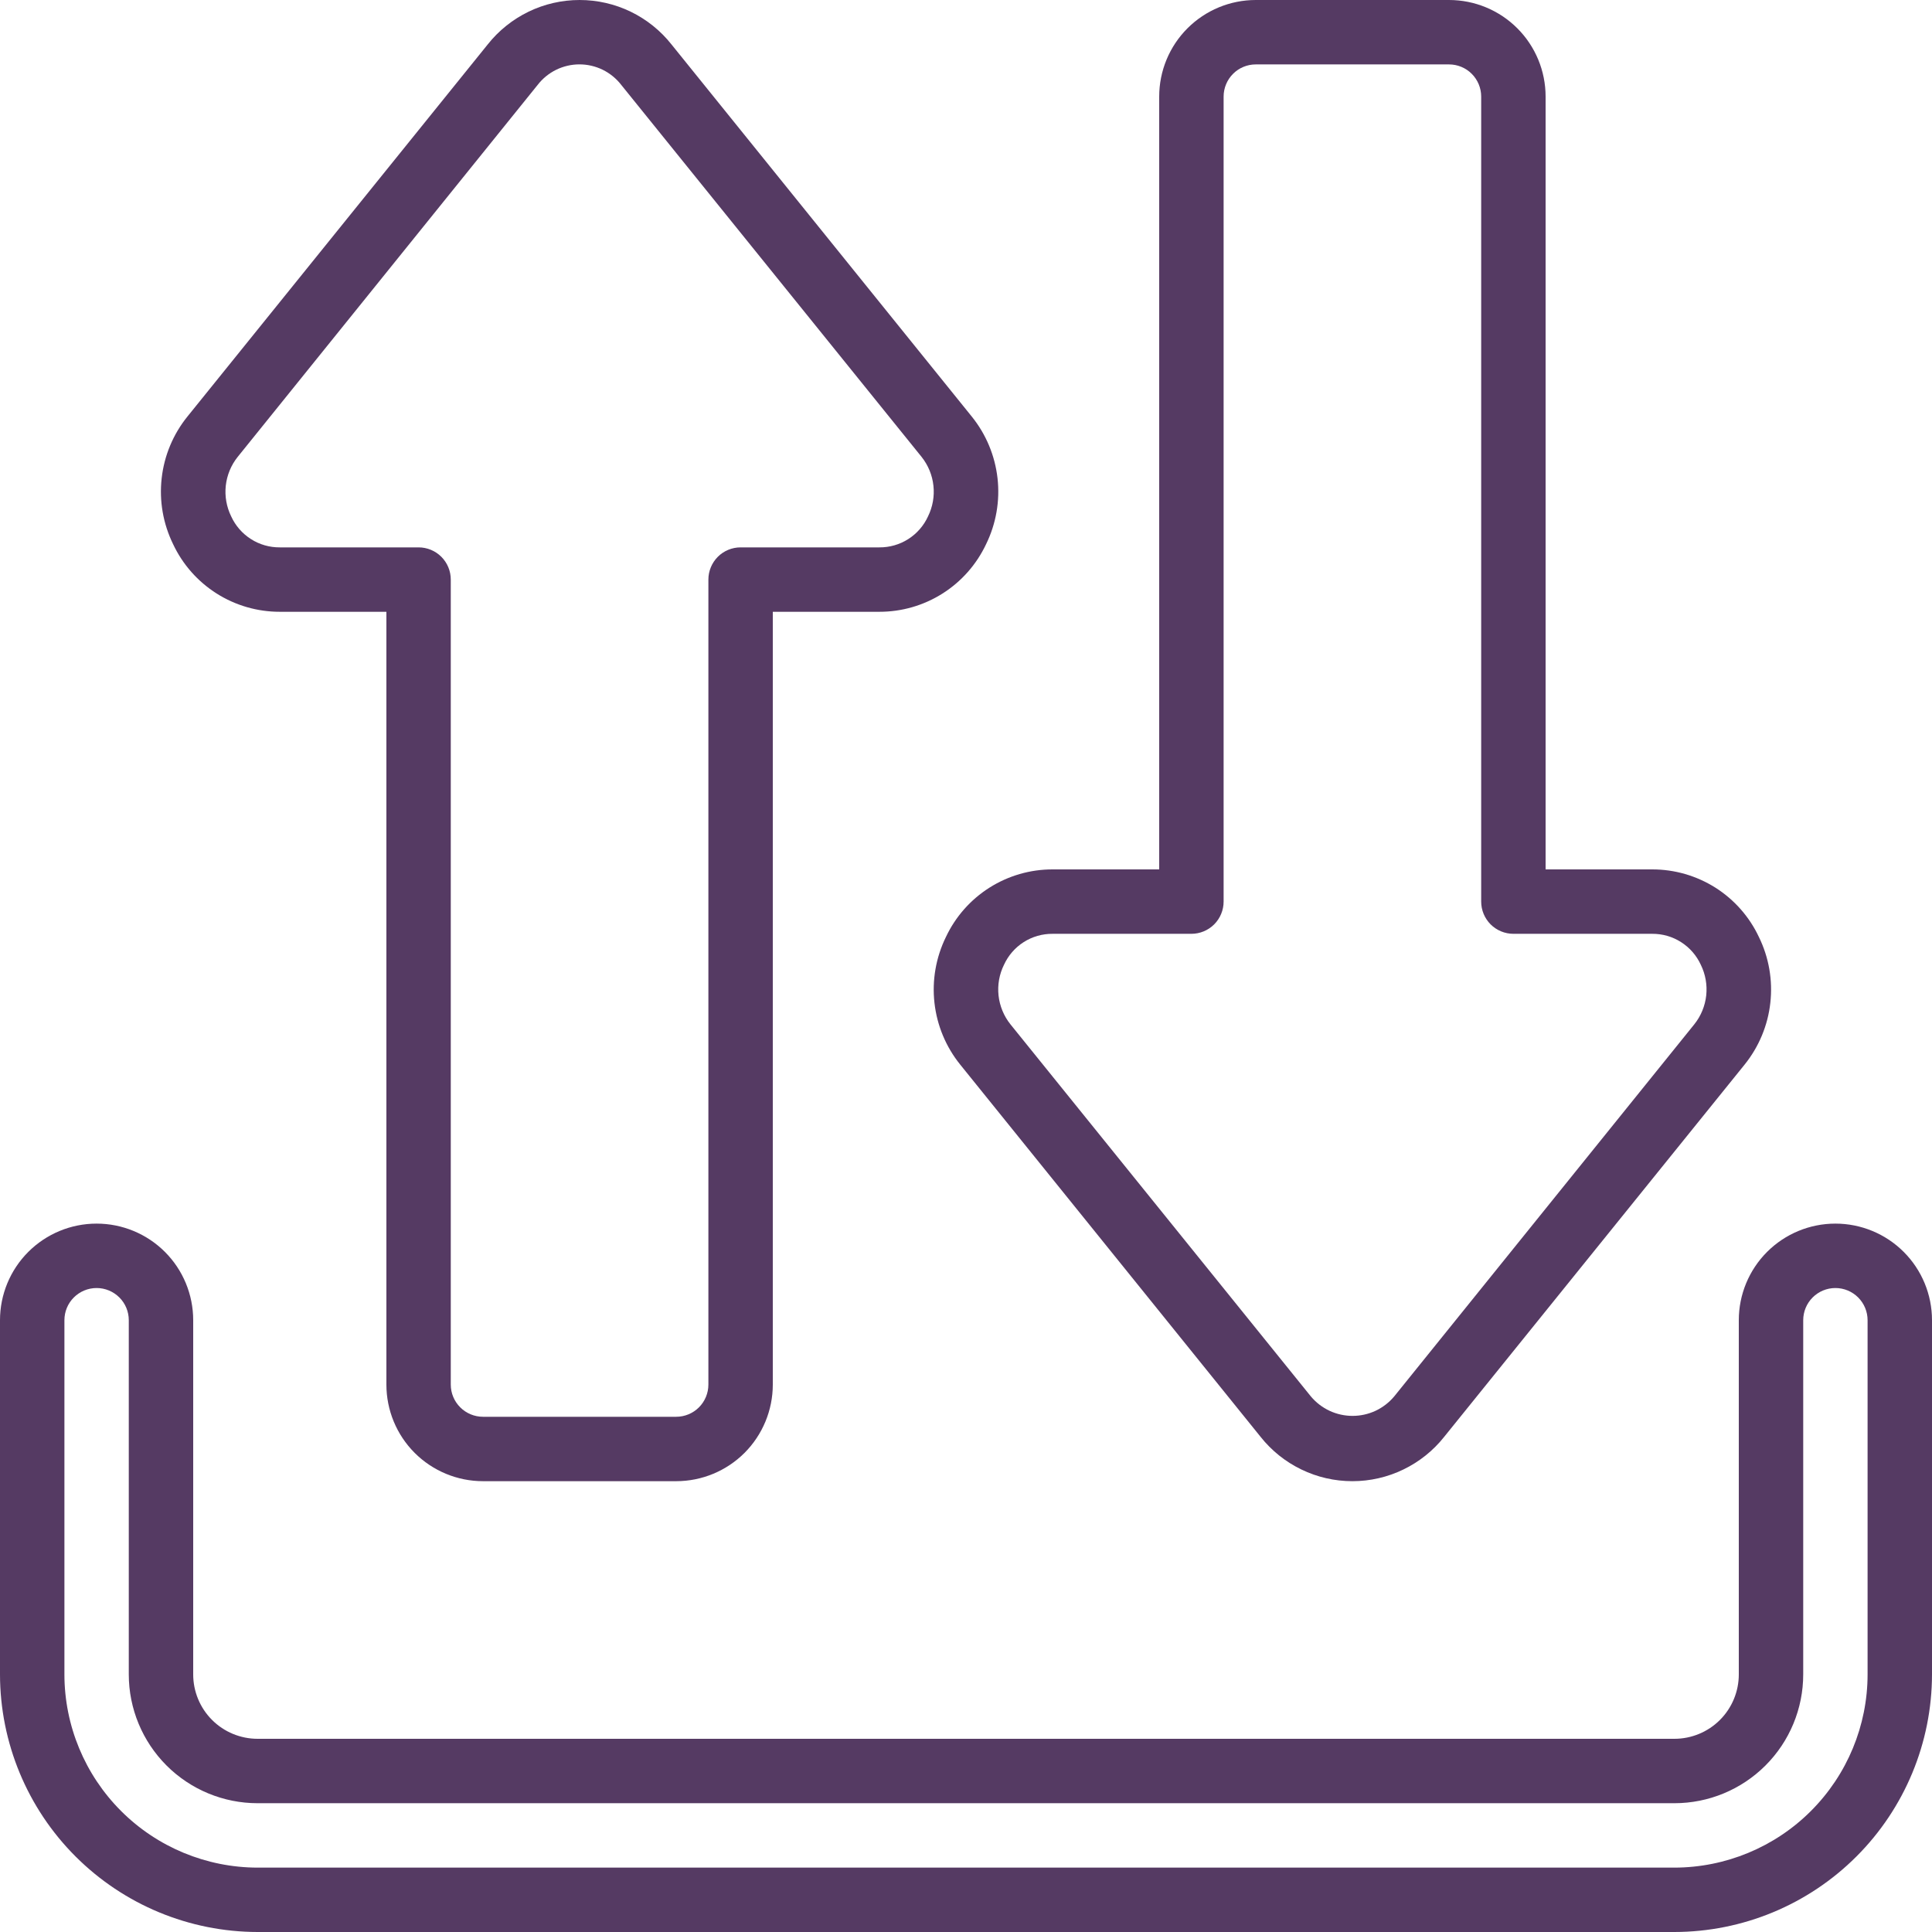 <svg width="50" height="50" viewBox="0 0 50 50" fill="none" xmlns="http://www.w3.org/2000/svg">
<path d="M47.5 31.667C46.837 31.667 46.201 31.93 45.732 32.399C45.263 32.868 45 33.504 45 34.167V43.334C45 43.776 44.824 44.2 44.512 44.512C44.199 44.825 43.775 45 43.333 45H6.667C6.225 45 5.801 44.825 5.488 44.512C5.176 44.2 5 43.776 5 43.334V34.167C5 33.504 4.737 32.868 4.268 32.399C3.799 31.93 3.163 31.667 2.5 31.667C1.837 31.667 1.201 31.93 0.732 32.399C0.263 32.868 0 33.504 0 34.167L0 43.334C0.002 45.101 0.705 46.796 1.955 48.045C3.205 49.295 4.899 49.998 6.667 50H43.333C45.101 49.998 46.795 49.295 48.045 48.045C49.295 46.796 49.998 45.101 50 43.334V34.167C50 33.504 49.737 32.868 49.268 32.399C48.799 31.93 48.163 31.667 47.5 31.667ZM48.333 43.334C48.332 44.659 47.805 45.93 46.867 46.868C45.93 47.805 44.659 48.332 43.333 48.334H6.667C5.341 48.332 4.07 47.805 3.133 46.868C2.195 45.93 1.668 44.659 1.667 43.334V34.167C1.667 33.946 1.754 33.734 1.911 33.578C2.067 33.422 2.279 33.334 2.5 33.334C2.721 33.334 2.933 33.422 3.089 33.578C3.246 33.734 3.333 33.946 3.333 34.167V43.334C3.333 44.218 3.685 45.066 4.31 45.691C4.935 46.316 5.783 46.667 6.667 46.667H43.333C44.217 46.667 45.065 46.316 45.69 45.691C46.316 45.066 46.667 44.218 46.667 43.334V34.167C46.667 33.946 46.755 33.734 46.911 33.578C47.067 33.422 47.279 33.334 47.5 33.334C47.721 33.334 47.933 33.422 48.089 33.578C48.245 33.734 48.333 33.946 48.333 34.167V43.334Z" fill="#553A63"/>
<path d="M17.378 1.15C17.094 0.791 16.733 0.502 16.321 0.302C15.909 0.103 15.458 0 15 0C14.543 0 14.091 0.103 13.68 0.302C13.268 0.502 12.906 0.791 12.622 1.15L4.85 10.781C4.48 11.239 4.249 11.793 4.184 12.378C4.118 12.963 4.221 13.554 4.48 14.083C4.726 14.607 5.117 15.05 5.606 15.36C6.096 15.67 6.663 15.834 7.242 15.833H10V35.833C10 36.496 10.263 37.132 10.732 37.601C11.201 38.069 11.837 38.333 12.5 38.333H17.5C18.163 38.333 18.799 38.069 19.268 37.601C19.736 37.132 20 36.496 20 35.833V15.833H22.757C23.337 15.834 23.904 15.67 24.393 15.36C24.883 15.05 25.273 14.607 25.52 14.083C25.779 13.554 25.882 12.962 25.816 12.377C25.75 11.792 25.519 11.238 25.149 10.78L17.378 1.15ZM24.017 13.364C23.907 13.605 23.729 13.809 23.506 13.951C23.282 14.094 23.022 14.168 22.757 14.166H19.166C18.945 14.166 18.733 14.254 18.577 14.41C18.421 14.567 18.333 14.779 18.333 15V35.833C18.333 36.054 18.245 36.266 18.089 36.422C17.933 36.578 17.721 36.666 17.5 36.666H12.5C12.279 36.666 12.067 36.578 11.911 36.422C11.754 36.266 11.666 36.054 11.666 35.833V15C11.666 14.779 11.579 14.567 11.422 14.41C11.266 14.254 11.054 14.166 10.833 14.166H7.242C6.977 14.168 6.717 14.094 6.494 13.951C6.271 13.809 6.093 13.605 5.983 13.364C5.862 13.118 5.814 12.843 5.843 12.571C5.873 12.299 5.979 12.04 6.15 11.826L13.916 2.195C14.044 2.03 14.208 1.897 14.395 1.805C14.582 1.714 14.788 1.666 14.996 1.666C15.204 1.666 15.41 1.714 15.597 1.805C15.784 1.897 15.948 2.03 16.076 2.195L23.851 11.825C24.021 12.039 24.128 12.297 24.157 12.57C24.187 12.843 24.138 13.118 24.017 13.364Z" fill="#553A63"/>
<path d="M37.5 0H32.5C31.837 0 31.201 0.263 30.732 0.732C30.263 1.201 30 1.837 30 2.5V22.5H27.242C26.663 22.499 26.096 22.663 25.606 22.973C25.117 23.283 24.726 23.726 24.48 24.25C24.221 24.779 24.118 25.371 24.184 25.956C24.25 26.541 24.481 27.095 24.851 27.553L32.622 37.183C32.906 37.542 33.267 37.831 33.679 38.03C34.091 38.23 34.542 38.333 35 38.333C35.457 38.333 35.908 38.23 36.32 38.03C36.732 37.831 37.093 37.542 37.377 37.183L45.15 27.552C45.52 27.093 45.751 26.539 45.816 25.954C45.882 25.369 45.779 24.778 45.52 24.249C45.274 23.725 44.883 23.282 44.394 22.972C43.904 22.663 43.337 22.499 42.758 22.5H40V2.5C40 1.837 39.737 1.201 39.268 0.732C38.799 0.263 38.163 0 37.5 0ZM42.758 24.167C43.023 24.165 43.282 24.239 43.506 24.382C43.729 24.524 43.907 24.728 44.017 24.969C44.138 25.215 44.186 25.49 44.157 25.762C44.127 26.034 44.021 26.293 43.85 26.507L36.083 36.138C35.951 36.296 35.786 36.423 35.6 36.511C35.413 36.598 35.21 36.643 35.004 36.643C34.798 36.643 34.594 36.598 34.408 36.511C34.221 36.423 34.056 36.296 33.924 36.138L26.149 26.508C25.978 26.294 25.872 26.035 25.842 25.763C25.813 25.49 25.861 25.215 25.983 24.969C26.093 24.728 26.27 24.524 26.494 24.381C26.717 24.239 26.977 24.165 27.242 24.167H30.833C31.054 24.167 31.266 24.079 31.423 23.923C31.579 23.766 31.667 23.554 31.667 23.333V2.5C31.667 2.279 31.755 2.067 31.911 1.911C32.067 1.754 32.279 1.667 32.5 1.667H37.5C37.721 1.667 37.933 1.754 38.089 1.911C38.245 2.067 38.333 2.279 38.333 2.5V23.333C38.333 23.554 38.421 23.766 38.577 23.923C38.734 24.079 38.946 24.167 39.167 24.167H42.758Z" fill="#553A63"/>
</svg>
